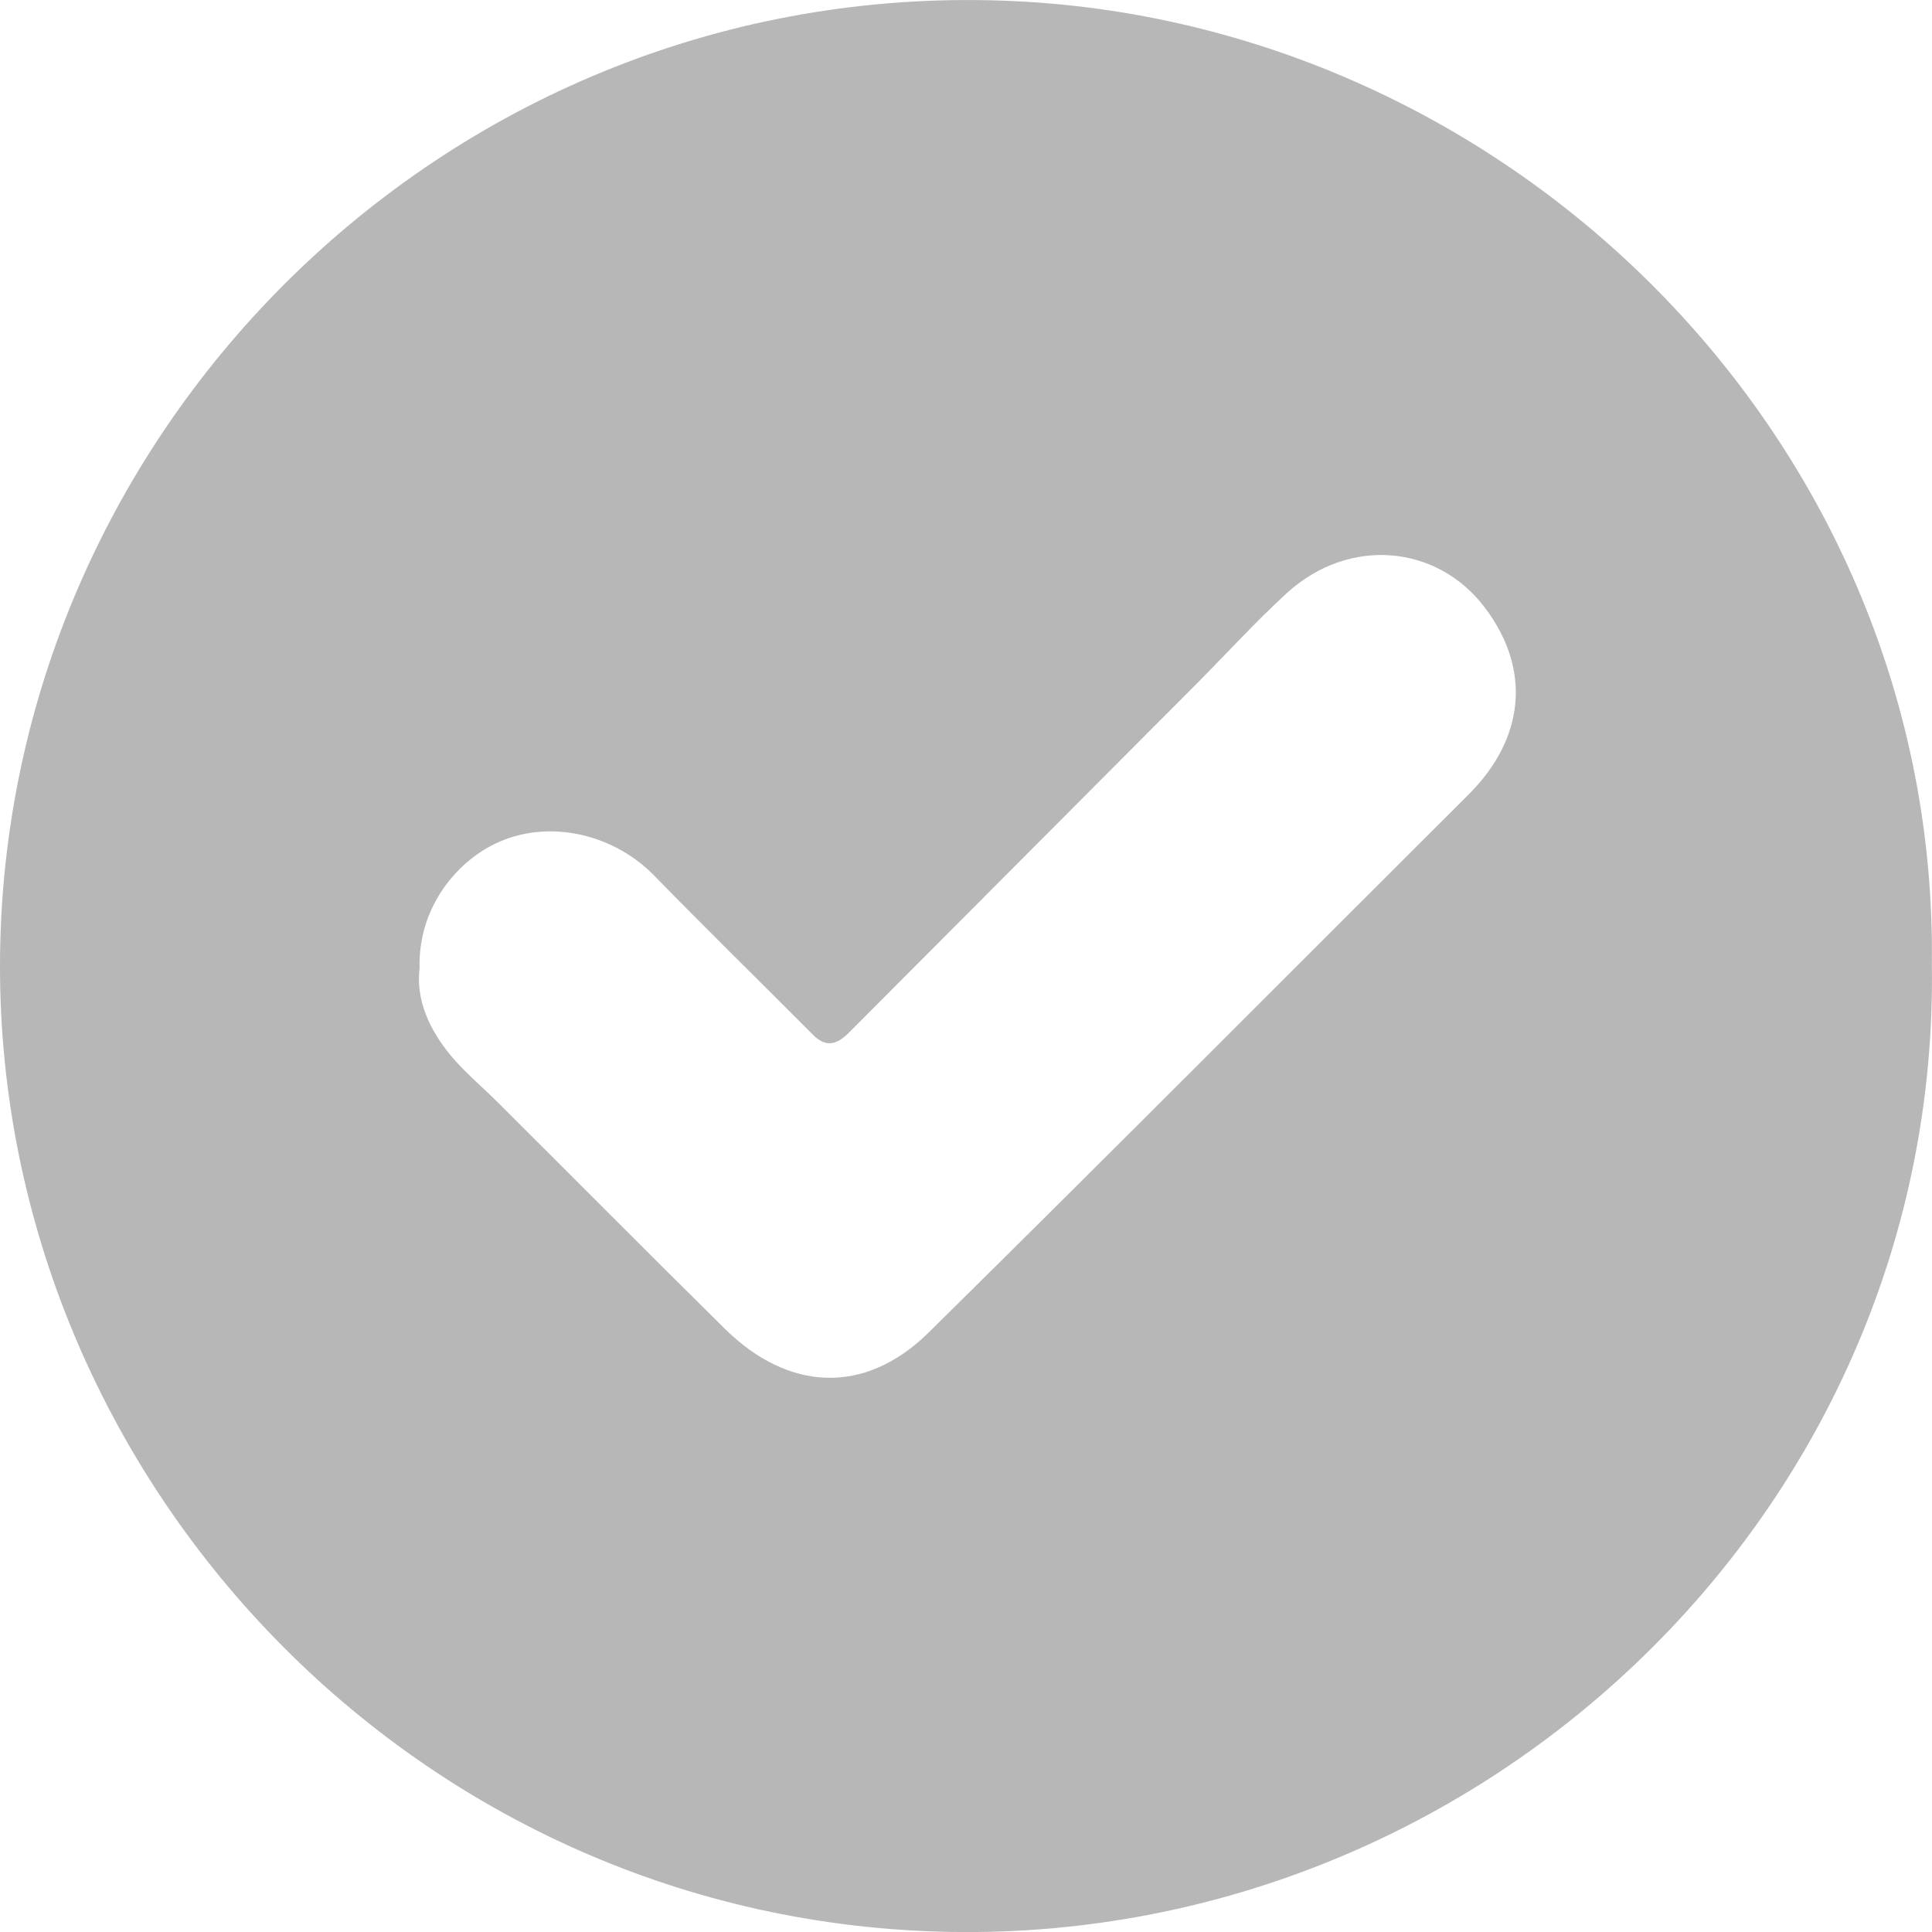 <?xml version="1.0" encoding="UTF-8"?> <svg xmlns="http://www.w3.org/2000/svg" width="29" height="29" viewBox="0 0 29 29" fill="none"><g clip-path="url(#clip0_0_220)"><path d="M28.998 14.466C29.122 22.613 22.302 29.124 14.292 28.999C6.271 28.873 -0.009 22.233 9.56204e-06 14.492C0.009 6.408 6.78 -0.287 15.06 0.01C22.708 0.285 29.091 6.656 28.998 14.466ZM6.298 14.532C6.24 15.007 6.444 15.455 6.768 15.846C6.98 16.1 7.239 16.314 7.474 16.549C8.61 17.681 9.74 18.82 10.882 19.947C11.829 20.88 12.974 20.952 13.939 20.002C16.654 17.325 19.341 14.619 22.042 11.928C22.878 11.095 22.997 10.062 22.291 9.124C21.581 8.178 20.251 8.043 19.308 8.91C18.836 9.343 18.403 9.82 17.95 10.275C16.214 12.018 14.476 13.761 12.74 15.503C12.57 15.673 12.403 15.734 12.206 15.535C11.412 14.737 10.607 13.951 9.822 13.145C9.231 12.538 8.293 12.296 7.508 12.63C6.88 12.896 6.273 13.604 6.298 14.531V14.532Z" fill="#B7B7B7"></path></g><defs><clipPath id="clip0_0_220"><rect width="29" height="29" fill="white"></rect></clipPath></defs></svg> 